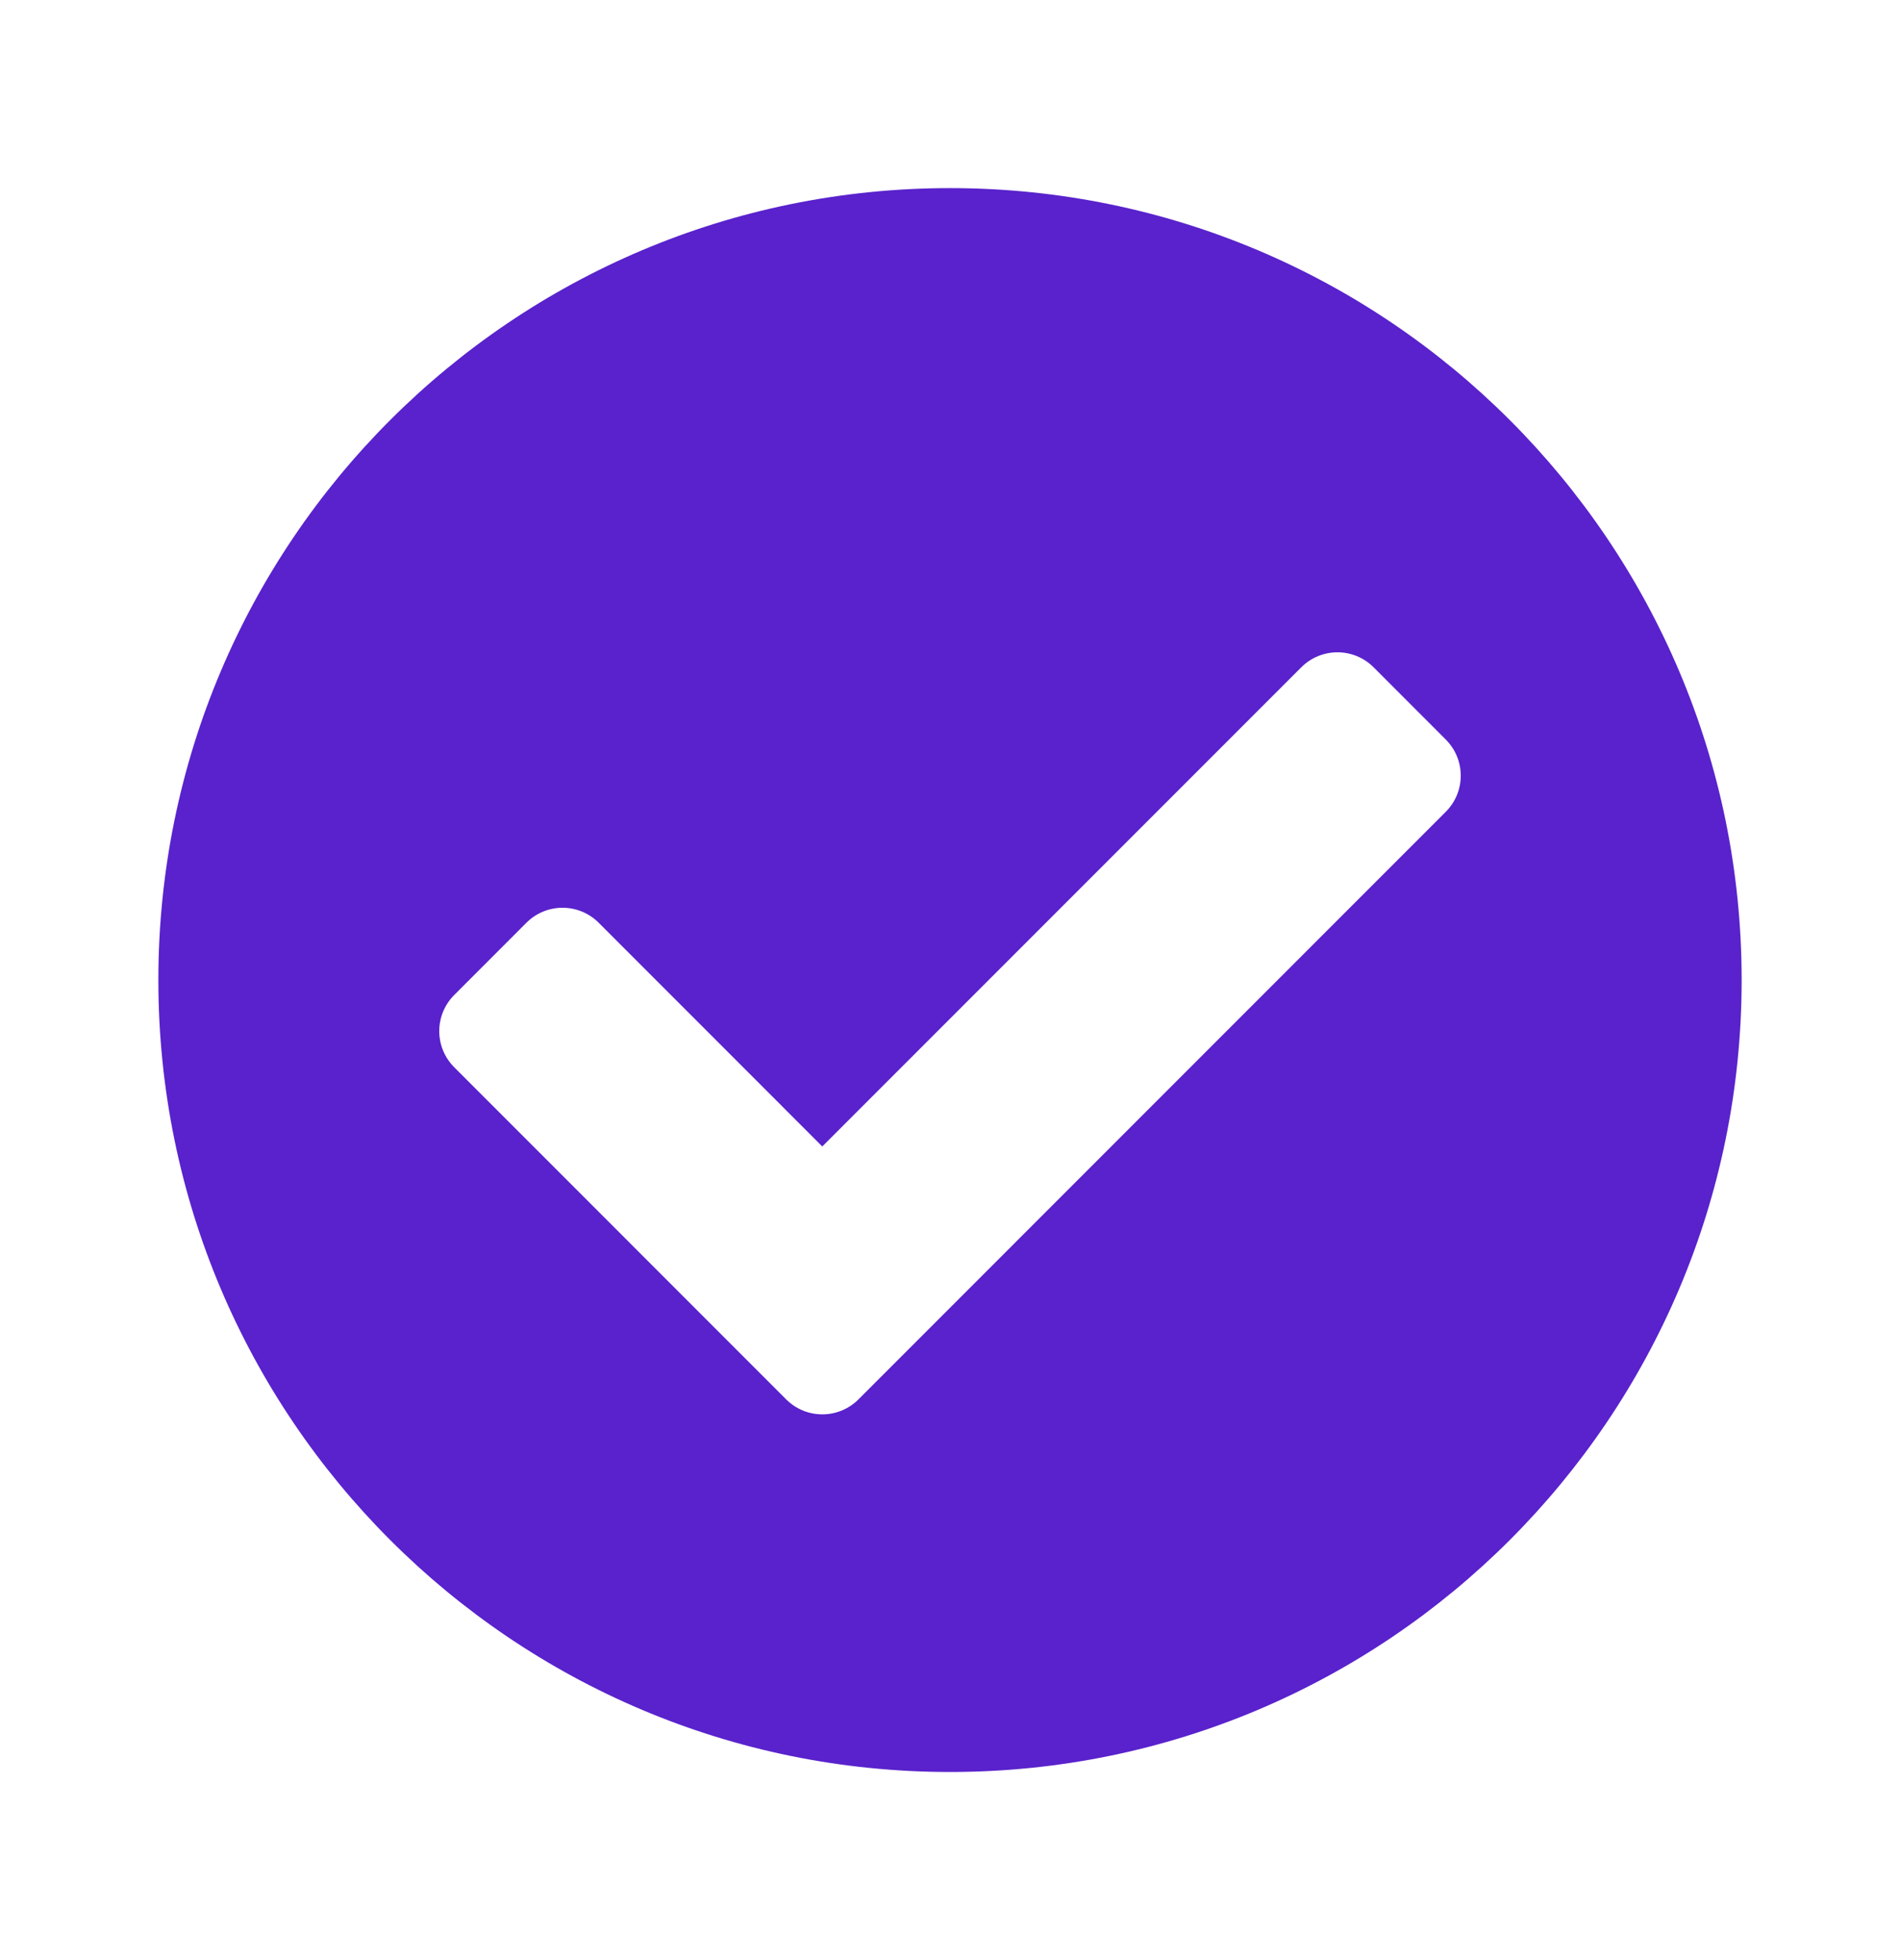 <svg width="32" height="33" viewBox="0 0 32 33" fill="none" xmlns="http://www.w3.org/2000/svg">
<path d="M29.333 16.5C29.333 23.864 23.364 29.833 16 29.833C8.636 29.833 2.667 23.864 2.667 16.5C2.667 9.136 8.636 3.167 16 3.167C23.364 3.167 29.333 9.136 29.333 16.5ZM14.458 23.56L24.35 13.667C24.686 13.331 24.686 12.787 24.35 12.451L23.134 11.234C22.798 10.898 22.253 10.898 21.917 11.234L13.849 19.302L10.083 15.535C9.747 15.199 9.202 15.199 8.866 15.535L7.65 16.752C7.314 17.088 7.314 17.632 7.65 17.968L13.241 23.56C13.577 23.896 14.122 23.896 14.458 23.56Z" fill="#5922CC"/>
</svg>

